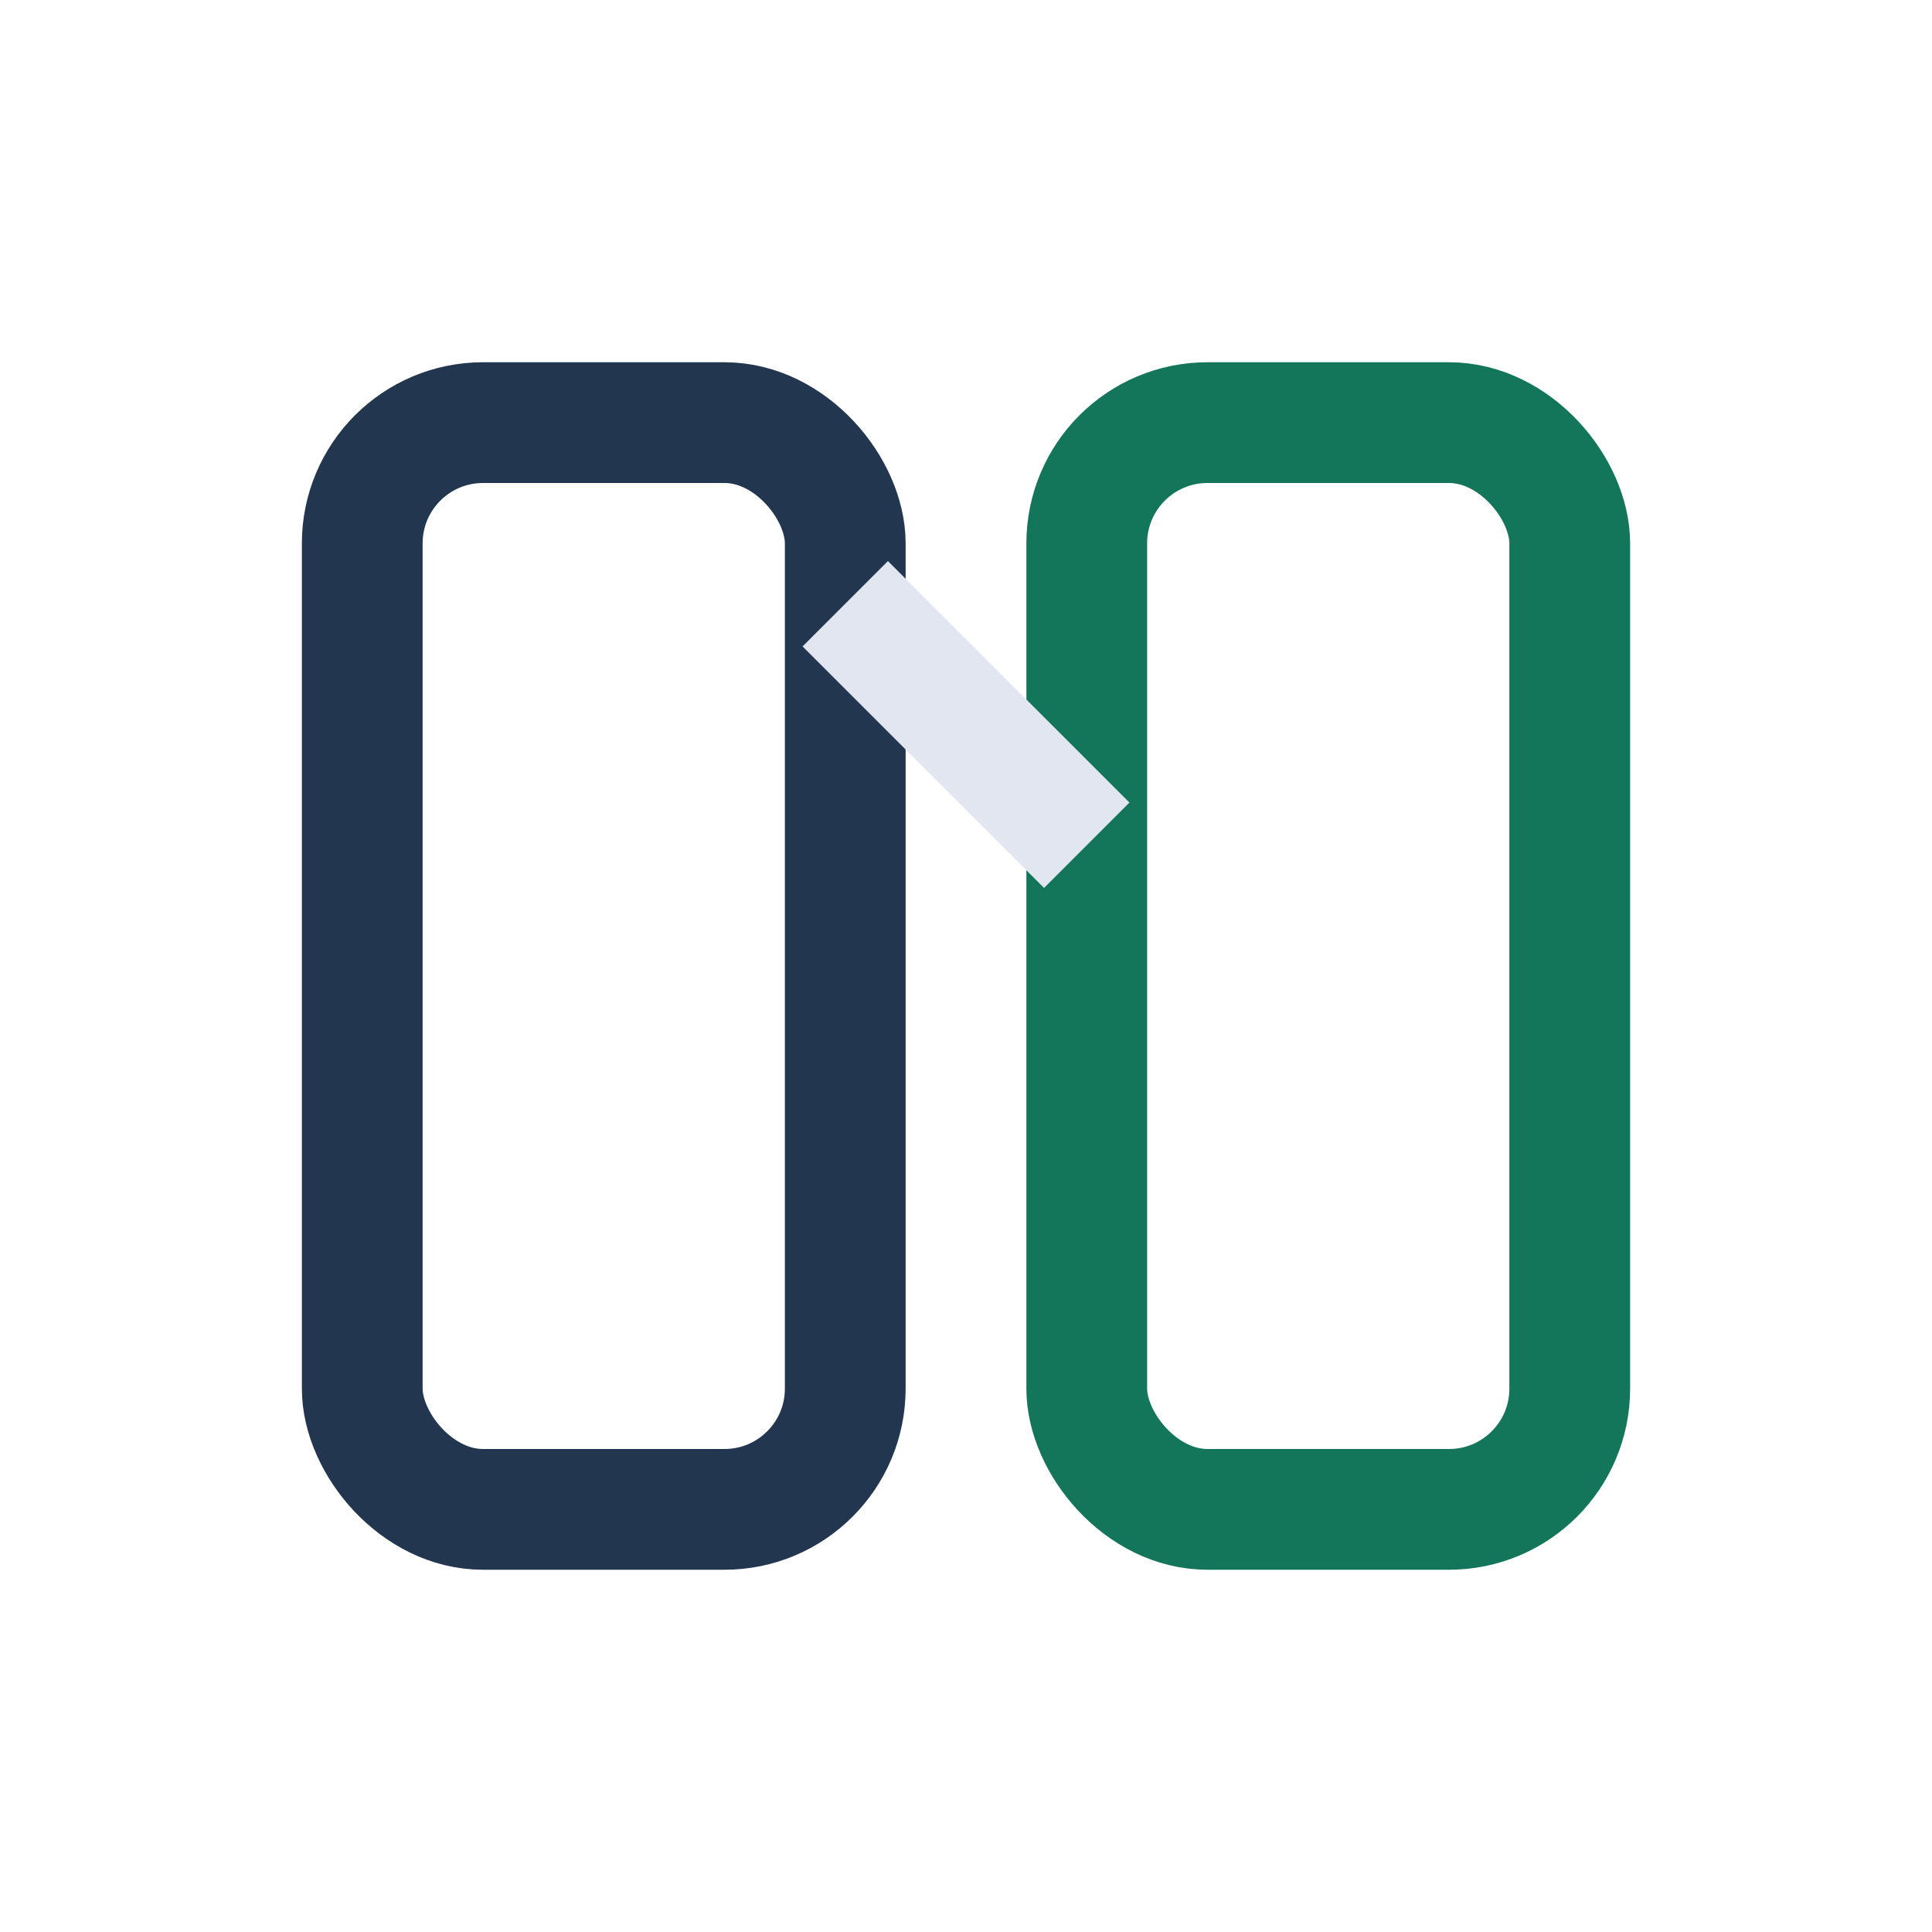 <?xml version="1.0" encoding="UTF-8"?>
<svg xmlns="http://www.w3.org/2000/svg" width="32" height="32" viewBox="0 0 32 32"><rect x="6" y="7" width="8" height="18" rx="2" fill="none" stroke="#233650" stroke-width="2"/><rect x="18" y="7" width="8" height="18" rx="2" fill="none" stroke="#13765B" stroke-width="2"/><path d="M14 10l4 4" stroke="#E1E6F0" stroke-width="2"/></svg>